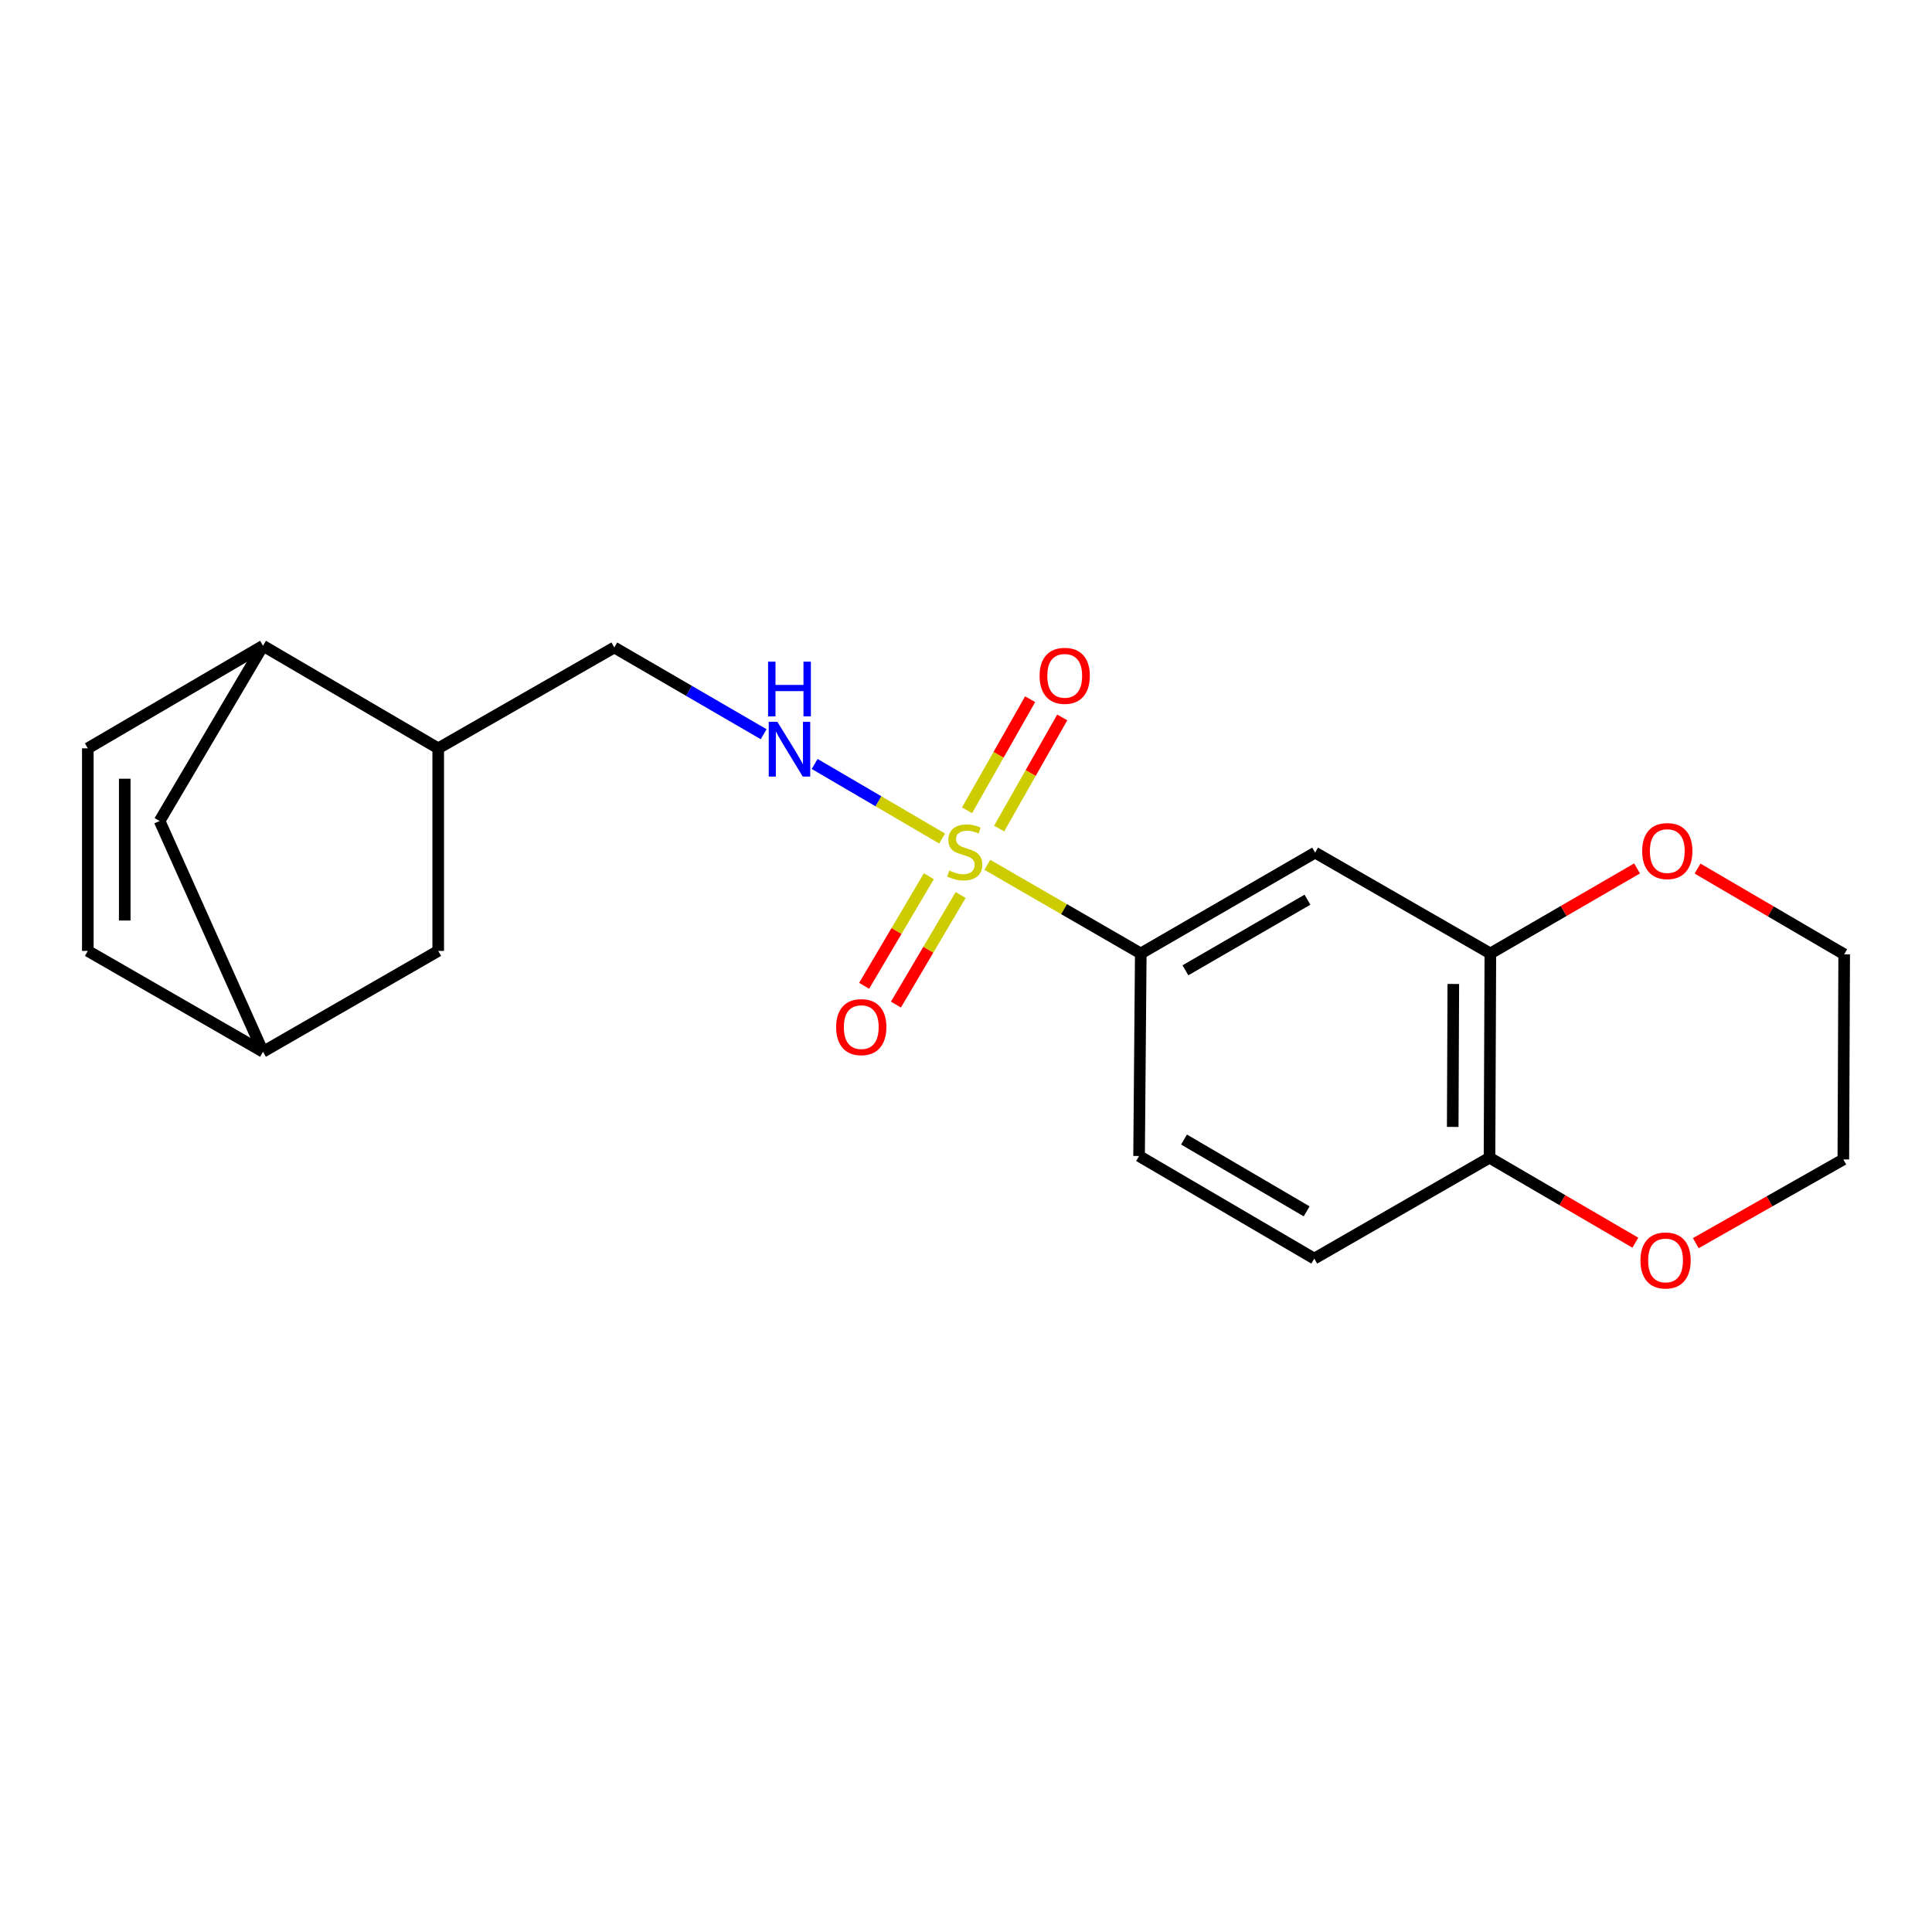 <?xml version='1.0' encoding='iso-8859-1'?>
<svg version='1.1' baseProfile='full'
              xmlns='http://www.w3.org/2000/svg'
                      xmlns:rdkit='http://www.rdkit.org/xml'
                      xmlns:xlink='http://www.w3.org/1999/xlink'
                  xml:space='preserve'
width='1000px' height='1000px' viewBox='0 0 1000 1000'>
<!-- END OF HEADER -->
<rect style='opacity:1.0;fill:#FFFFFF;stroke:none' width='1000' height='1000' x='0' y='0'> </rect>
<path class='bond-0' d='M 511.053,447.641 L 550.759,470.577' style='fill:none;fill-rule:evenodd;stroke:#CCCC00;stroke-width:6px;stroke-linecap:butt;stroke-linejoin:miter;stroke-opacity:1' />
<path class='bond-0' d='M 550.759,470.577 L 590.465,493.514' style='fill:none;fill-rule:evenodd;stroke:#000000;stroke-width:6px;stroke-linecap:butt;stroke-linejoin:miter;stroke-opacity:1' />
<path class='bond-1' d='M 487.634,434.025 L 454.647,414.721' style='fill:none;fill-rule:evenodd;stroke:#CCCC00;stroke-width:6px;stroke-linecap:butt;stroke-linejoin:miter;stroke-opacity:1' />
<path class='bond-1' d='M 454.647,414.721 L 421.661,395.417' style='fill:none;fill-rule:evenodd;stroke:#0000FF;stroke-width:6px;stroke-linecap:butt;stroke-linejoin:miter;stroke-opacity:1' />
<path class='bond-6' d='M 517.156,428.853 L 533.484,400.095' style='fill:none;fill-rule:evenodd;stroke:#CCCC00;stroke-width:6px;stroke-linecap:butt;stroke-linejoin:miter;stroke-opacity:1' />
<path class='bond-6' d='M 533.484,400.095 L 549.812,371.338' style='fill:none;fill-rule:evenodd;stroke:#FF0000;stroke-width:6px;stroke-linecap:butt;stroke-linejoin:miter;stroke-opacity:1' />
<path class='bond-6' d='M 500.538,419.418 L 516.866,390.66' style='fill:none;fill-rule:evenodd;stroke:#CCCC00;stroke-width:6px;stroke-linecap:butt;stroke-linejoin:miter;stroke-opacity:1' />
<path class='bond-6' d='M 516.866,390.66 L 533.194,361.902' style='fill:none;fill-rule:evenodd;stroke:#FF0000;stroke-width:6px;stroke-linecap:butt;stroke-linejoin:miter;stroke-opacity:1' />
<path class='bond-7' d='M 480.772,453.53 L 464.023,481.89' style='fill:none;fill-rule:evenodd;stroke:#CCCC00;stroke-width:6px;stroke-linecap:butt;stroke-linejoin:miter;stroke-opacity:1' />
<path class='bond-7' d='M 464.023,481.89 L 447.275,510.251' style='fill:none;fill-rule:evenodd;stroke:#FF0000;stroke-width:6px;stroke-linecap:butt;stroke-linejoin:miter;stroke-opacity:1' />
<path class='bond-7' d='M 497.227,463.248 L 480.478,491.608' style='fill:none;fill-rule:evenodd;stroke:#CCCC00;stroke-width:6px;stroke-linecap:butt;stroke-linejoin:miter;stroke-opacity:1' />
<path class='bond-7' d='M 480.478,491.608 L 463.73,519.968' style='fill:none;fill-rule:evenodd;stroke:#FF0000;stroke-width:6px;stroke-linecap:butt;stroke-linejoin:miter;stroke-opacity:1' />
<path class='bond-2' d='M 590.465,493.514 L 680.708,441.311' style='fill:none;fill-rule:evenodd;stroke:#000000;stroke-width:6px;stroke-linecap:butt;stroke-linejoin:miter;stroke-opacity:1' />
<path class='bond-2' d='M 613.571,502.225 L 676.74,465.684' style='fill:none;fill-rule:evenodd;stroke:#000000;stroke-width:6px;stroke-linecap:butt;stroke-linejoin:miter;stroke-opacity:1' />
<path class='bond-17' d='M 590.465,493.514 L 589.584,598.344' style='fill:none;fill-rule:evenodd;stroke:#000000;stroke-width:6px;stroke-linecap:butt;stroke-linejoin:miter;stroke-opacity:1' />
<path class='bond-13' d='M 395.271,380.033 L 356.613,357.583' style='fill:none;fill-rule:evenodd;stroke:#0000FF;stroke-width:6px;stroke-linecap:butt;stroke-linejoin:miter;stroke-opacity:1' />
<path class='bond-13' d='M 356.613,357.583 L 317.955,335.133' style='fill:none;fill-rule:evenodd;stroke:#000000;stroke-width:6px;stroke-linecap:butt;stroke-linejoin:miter;stroke-opacity:1' />
<path class='bond-3' d='M 680.708,441.311 L 771.407,493.514' style='fill:none;fill-rule:evenodd;stroke:#000000;stroke-width:6px;stroke-linecap:butt;stroke-linejoin:miter;stroke-opacity:1' />
<path class='bond-10' d='M 771.407,493.514 L 770.971,599.225' style='fill:none;fill-rule:evenodd;stroke:#000000;stroke-width:6px;stroke-linecap:butt;stroke-linejoin:miter;stroke-opacity:1' />
<path class='bond-10' d='M 752.231,509.292 L 751.927,583.289' style='fill:none;fill-rule:evenodd;stroke:#000000;stroke-width:6px;stroke-linecap:butt;stroke-linejoin:miter;stroke-opacity:1' />
<path class='bond-12' d='M 771.407,493.514 L 809.373,471.507' style='fill:none;fill-rule:evenodd;stroke:#000000;stroke-width:6px;stroke-linecap:butt;stroke-linejoin:miter;stroke-opacity:1' />
<path class='bond-12' d='M 809.373,471.507 L 847.34,449.499' style='fill:none;fill-rule:evenodd;stroke:#FF0000;stroke-width:6px;stroke-linecap:butt;stroke-linejoin:miter;stroke-opacity:1' />
<path class='bond-4' d='M 45.455,387.336 L 136.132,334.252' style='fill:none;fill-rule:evenodd;stroke:#000000;stroke-width:6px;stroke-linecap:butt;stroke-linejoin:miter;stroke-opacity:1' />
<path class='bond-9' d='M 45.455,387.336 L 45.455,492.187' style='fill:none;fill-rule:evenodd;stroke:#000000;stroke-width:6px;stroke-linecap:butt;stroke-linejoin:miter;stroke-opacity:1' />
<path class='bond-9' d='M 64.565,403.063 L 64.565,476.459' style='fill:none;fill-rule:evenodd;stroke:#000000;stroke-width:6px;stroke-linecap:butt;stroke-linejoin:miter;stroke-opacity:1' />
<path class='bond-5' d='M 136.132,334.252 L 226.82,387.336' style='fill:none;fill-rule:evenodd;stroke:#000000;stroke-width:6px;stroke-linecap:butt;stroke-linejoin:miter;stroke-opacity:1' />
<path class='bond-14' d='M 136.132,334.252 L 82.613,424.94' style='fill:none;fill-rule:evenodd;stroke:#000000;stroke-width:6px;stroke-linecap:butt;stroke-linejoin:miter;stroke-opacity:1' />
<path class='bond-8' d='M 226.82,387.336 L 317.955,335.133' style='fill:none;fill-rule:evenodd;stroke:#000000;stroke-width:6px;stroke-linecap:butt;stroke-linejoin:miter;stroke-opacity:1' />
<path class='bond-15' d='M 226.82,387.336 L 226.82,492.187' style='fill:none;fill-rule:evenodd;stroke:#000000;stroke-width:6px;stroke-linecap:butt;stroke-linejoin:miter;stroke-opacity:1' />
<path class='bond-23' d='M 45.455,492.187 L 136.132,544.389' style='fill:none;fill-rule:evenodd;stroke:#000000;stroke-width:6px;stroke-linecap:butt;stroke-linejoin:miter;stroke-opacity:1' />
<path class='bond-16' d='M 770.971,599.225 L 808.715,621.221' style='fill:none;fill-rule:evenodd;stroke:#000000;stroke-width:6px;stroke-linecap:butt;stroke-linejoin:miter;stroke-opacity:1' />
<path class='bond-16' d='M 808.715,621.221 L 846.458,643.217' style='fill:none;fill-rule:evenodd;stroke:#FF0000;stroke-width:6px;stroke-linecap:butt;stroke-linejoin:miter;stroke-opacity:1' />
<path class='bond-21' d='M 770.971,599.225 L 680.262,651.449' style='fill:none;fill-rule:evenodd;stroke:#000000;stroke-width:6px;stroke-linecap:butt;stroke-linejoin:miter;stroke-opacity:1' />
<path class='bond-11' d='M 136.132,544.389 L 226.82,492.187' style='fill:none;fill-rule:evenodd;stroke:#000000;stroke-width:6px;stroke-linecap:butt;stroke-linejoin:miter;stroke-opacity:1' />
<path class='bond-22' d='M 136.132,544.389 L 82.613,424.94' style='fill:none;fill-rule:evenodd;stroke:#000000;stroke-width:6px;stroke-linecap:butt;stroke-linejoin:miter;stroke-opacity:1' />
<path class='bond-19' d='M 878.638,449.579 L 916.592,471.764' style='fill:none;fill-rule:evenodd;stroke:#FF0000;stroke-width:6px;stroke-linecap:butt;stroke-linejoin:miter;stroke-opacity:1' />
<path class='bond-19' d='M 916.592,471.764 L 954.545,493.949' style='fill:none;fill-rule:evenodd;stroke:#000000;stroke-width:6px;stroke-linecap:butt;stroke-linejoin:miter;stroke-opacity:1' />
<path class='bond-24' d='M 877.74,643.454 L 915.925,621.791' style='fill:none;fill-rule:evenodd;stroke:#FF0000;stroke-width:6px;stroke-linecap:butt;stroke-linejoin:miter;stroke-opacity:1' />
<path class='bond-24' d='M 915.925,621.791 L 954.11,600.127' style='fill:none;fill-rule:evenodd;stroke:#000000;stroke-width:6px;stroke-linecap:butt;stroke-linejoin:miter;stroke-opacity:1' />
<path class='bond-18' d='M 589.584,598.344 L 680.262,651.449' style='fill:none;fill-rule:evenodd;stroke:#000000;stroke-width:6px;stroke-linecap:butt;stroke-linejoin:miter;stroke-opacity:1' />
<path class='bond-18' d='M 612.843,589.819 L 676.318,626.993' style='fill:none;fill-rule:evenodd;stroke:#000000;stroke-width:6px;stroke-linecap:butt;stroke-linejoin:miter;stroke-opacity:1' />
<path class='bond-20' d='M 954.545,493.949 L 954.11,600.127' style='fill:none;fill-rule:evenodd;stroke:#000000;stroke-width:6px;stroke-linecap:butt;stroke-linejoin:miter;stroke-opacity:1' />
<path  class='atom-0' d='M 491.342 450.596
Q 491.662 450.716, 492.982 451.276
Q 494.302 451.836, 495.742 452.196
Q 497.222 452.516, 498.662 452.516
Q 501.342 452.516, 502.902 451.236
Q 504.462 449.916, 504.462 447.636
Q 504.462 446.076, 503.662 445.116
Q 502.902 444.156, 501.702 443.636
Q 500.502 443.116, 498.502 442.516
Q 495.982 441.756, 494.462 441.036
Q 492.982 440.316, 491.902 438.796
Q 490.862 437.276, 490.862 434.716
Q 490.862 431.156, 493.262 428.956
Q 495.702 426.756, 500.502 426.756
Q 503.782 426.756, 507.502 428.316
L 506.582 431.396
Q 503.182 429.996, 500.622 429.996
Q 497.862 429.996, 496.342 431.156
Q 494.822 432.276, 494.862 434.236
Q 494.862 435.756, 495.622 436.676
Q 496.422 437.596, 497.542 438.116
Q 498.702 438.636, 500.622 439.236
Q 503.182 440.036, 504.702 440.836
Q 506.222 441.636, 507.302 443.276
Q 508.422 444.876, 508.422 447.636
Q 508.422 451.556, 505.782 453.676
Q 503.182 455.756, 498.822 455.756
Q 496.302 455.756, 494.382 455.196
Q 492.502 454.676, 490.262 453.756
L 491.342 450.596
' fill='#CCCC00'/>
<path  class='atom-2' d='M 402.372 373.632
L 411.652 388.632
Q 412.572 390.112, 414.052 392.792
Q 415.532 395.472, 415.612 395.632
L 415.612 373.632
L 419.372 373.632
L 419.372 401.952
L 415.492 401.952
L 405.532 385.552
Q 404.372 383.632, 403.132 381.432
Q 401.932 379.232, 401.572 378.552
L 401.572 401.952
L 397.892 401.952
L 397.892 373.632
L 402.372 373.632
' fill='#0000FF'/>
<path  class='atom-2' d='M 397.552 342.48
L 401.392 342.48
L 401.392 354.52
L 415.872 354.52
L 415.872 342.48
L 419.712 342.48
L 419.712 370.8
L 415.872 370.8
L 415.872 357.72
L 401.392 357.72
L 401.392 370.8
L 397.552 370.8
L 397.552 342.48
' fill='#0000FF'/>
<path  class='atom-7' d='M 538.098 349.801
Q 538.098 343.001, 541.458 339.201
Q 544.818 335.401, 551.098 335.401
Q 557.378 335.401, 560.738 339.201
Q 564.098 343.001, 564.098 349.801
Q 564.098 356.681, 560.698 360.601
Q 557.298 364.481, 551.098 364.481
Q 544.858 364.481, 541.458 360.601
Q 538.098 356.721, 538.098 349.801
M 551.098 361.281
Q 555.418 361.281, 557.738 358.401
Q 560.098 355.481, 560.098 349.801
Q 560.098 344.241, 557.738 341.441
Q 555.418 338.601, 551.098 338.601
Q 546.778 338.601, 544.418 341.401
Q 542.098 344.201, 542.098 349.801
Q 542.098 355.521, 544.418 358.401
Q 546.778 361.281, 551.098 361.281
' fill='#FF0000'/>
<path  class='atom-8' d='M 432.791 531.634
Q 432.791 524.834, 436.151 521.034
Q 439.511 517.234, 445.791 517.234
Q 452.071 517.234, 455.431 521.034
Q 458.791 524.834, 458.791 531.634
Q 458.791 538.514, 455.391 542.434
Q 451.991 546.314, 445.791 546.314
Q 439.551 546.314, 436.151 542.434
Q 432.791 538.554, 432.791 531.634
M 445.791 543.114
Q 450.111 543.114, 452.431 540.234
Q 454.791 537.314, 454.791 531.634
Q 454.791 526.074, 452.431 523.274
Q 450.111 520.434, 445.791 520.434
Q 441.471 520.434, 439.111 523.234
Q 436.791 526.034, 436.791 531.634
Q 436.791 537.354, 439.111 540.234
Q 441.471 543.114, 445.791 543.114
' fill='#FF0000'/>
<path  class='atom-13' d='M 849.987 440.51
Q 849.987 433.71, 853.347 429.91
Q 856.707 426.11, 862.987 426.11
Q 869.267 426.11, 872.627 429.91
Q 875.987 433.71, 875.987 440.51
Q 875.987 447.39, 872.587 451.31
Q 869.187 455.19, 862.987 455.19
Q 856.747 455.19, 853.347 451.31
Q 849.987 447.43, 849.987 440.51
M 862.987 451.99
Q 867.307 451.99, 869.627 449.11
Q 871.987 446.19, 871.987 440.51
Q 871.987 434.95, 869.627 432.15
Q 867.307 429.31, 862.987 429.31
Q 858.667 429.31, 856.307 432.11
Q 853.987 434.91, 853.987 440.51
Q 853.987 446.23, 856.307 449.11
Q 858.667 451.99, 862.987 451.99
' fill='#FF0000'/>
<path  class='atom-17' d='M 849.095 652.41
Q 849.095 645.61, 852.455 641.81
Q 855.815 638.01, 862.095 638.01
Q 868.375 638.01, 871.735 641.81
Q 875.095 645.61, 875.095 652.41
Q 875.095 659.29, 871.695 663.21
Q 868.295 667.09, 862.095 667.09
Q 855.855 667.09, 852.455 663.21
Q 849.095 659.33, 849.095 652.41
M 862.095 663.89
Q 866.415 663.89, 868.735 661.01
Q 871.095 658.09, 871.095 652.41
Q 871.095 646.85, 868.735 644.05
Q 866.415 641.21, 862.095 641.21
Q 857.775 641.21, 855.415 644.01
Q 853.095 646.81, 853.095 652.41
Q 853.095 658.13, 855.415 661.01
Q 857.775 663.89, 862.095 663.89
' fill='#FF0000'/>
</svg>
